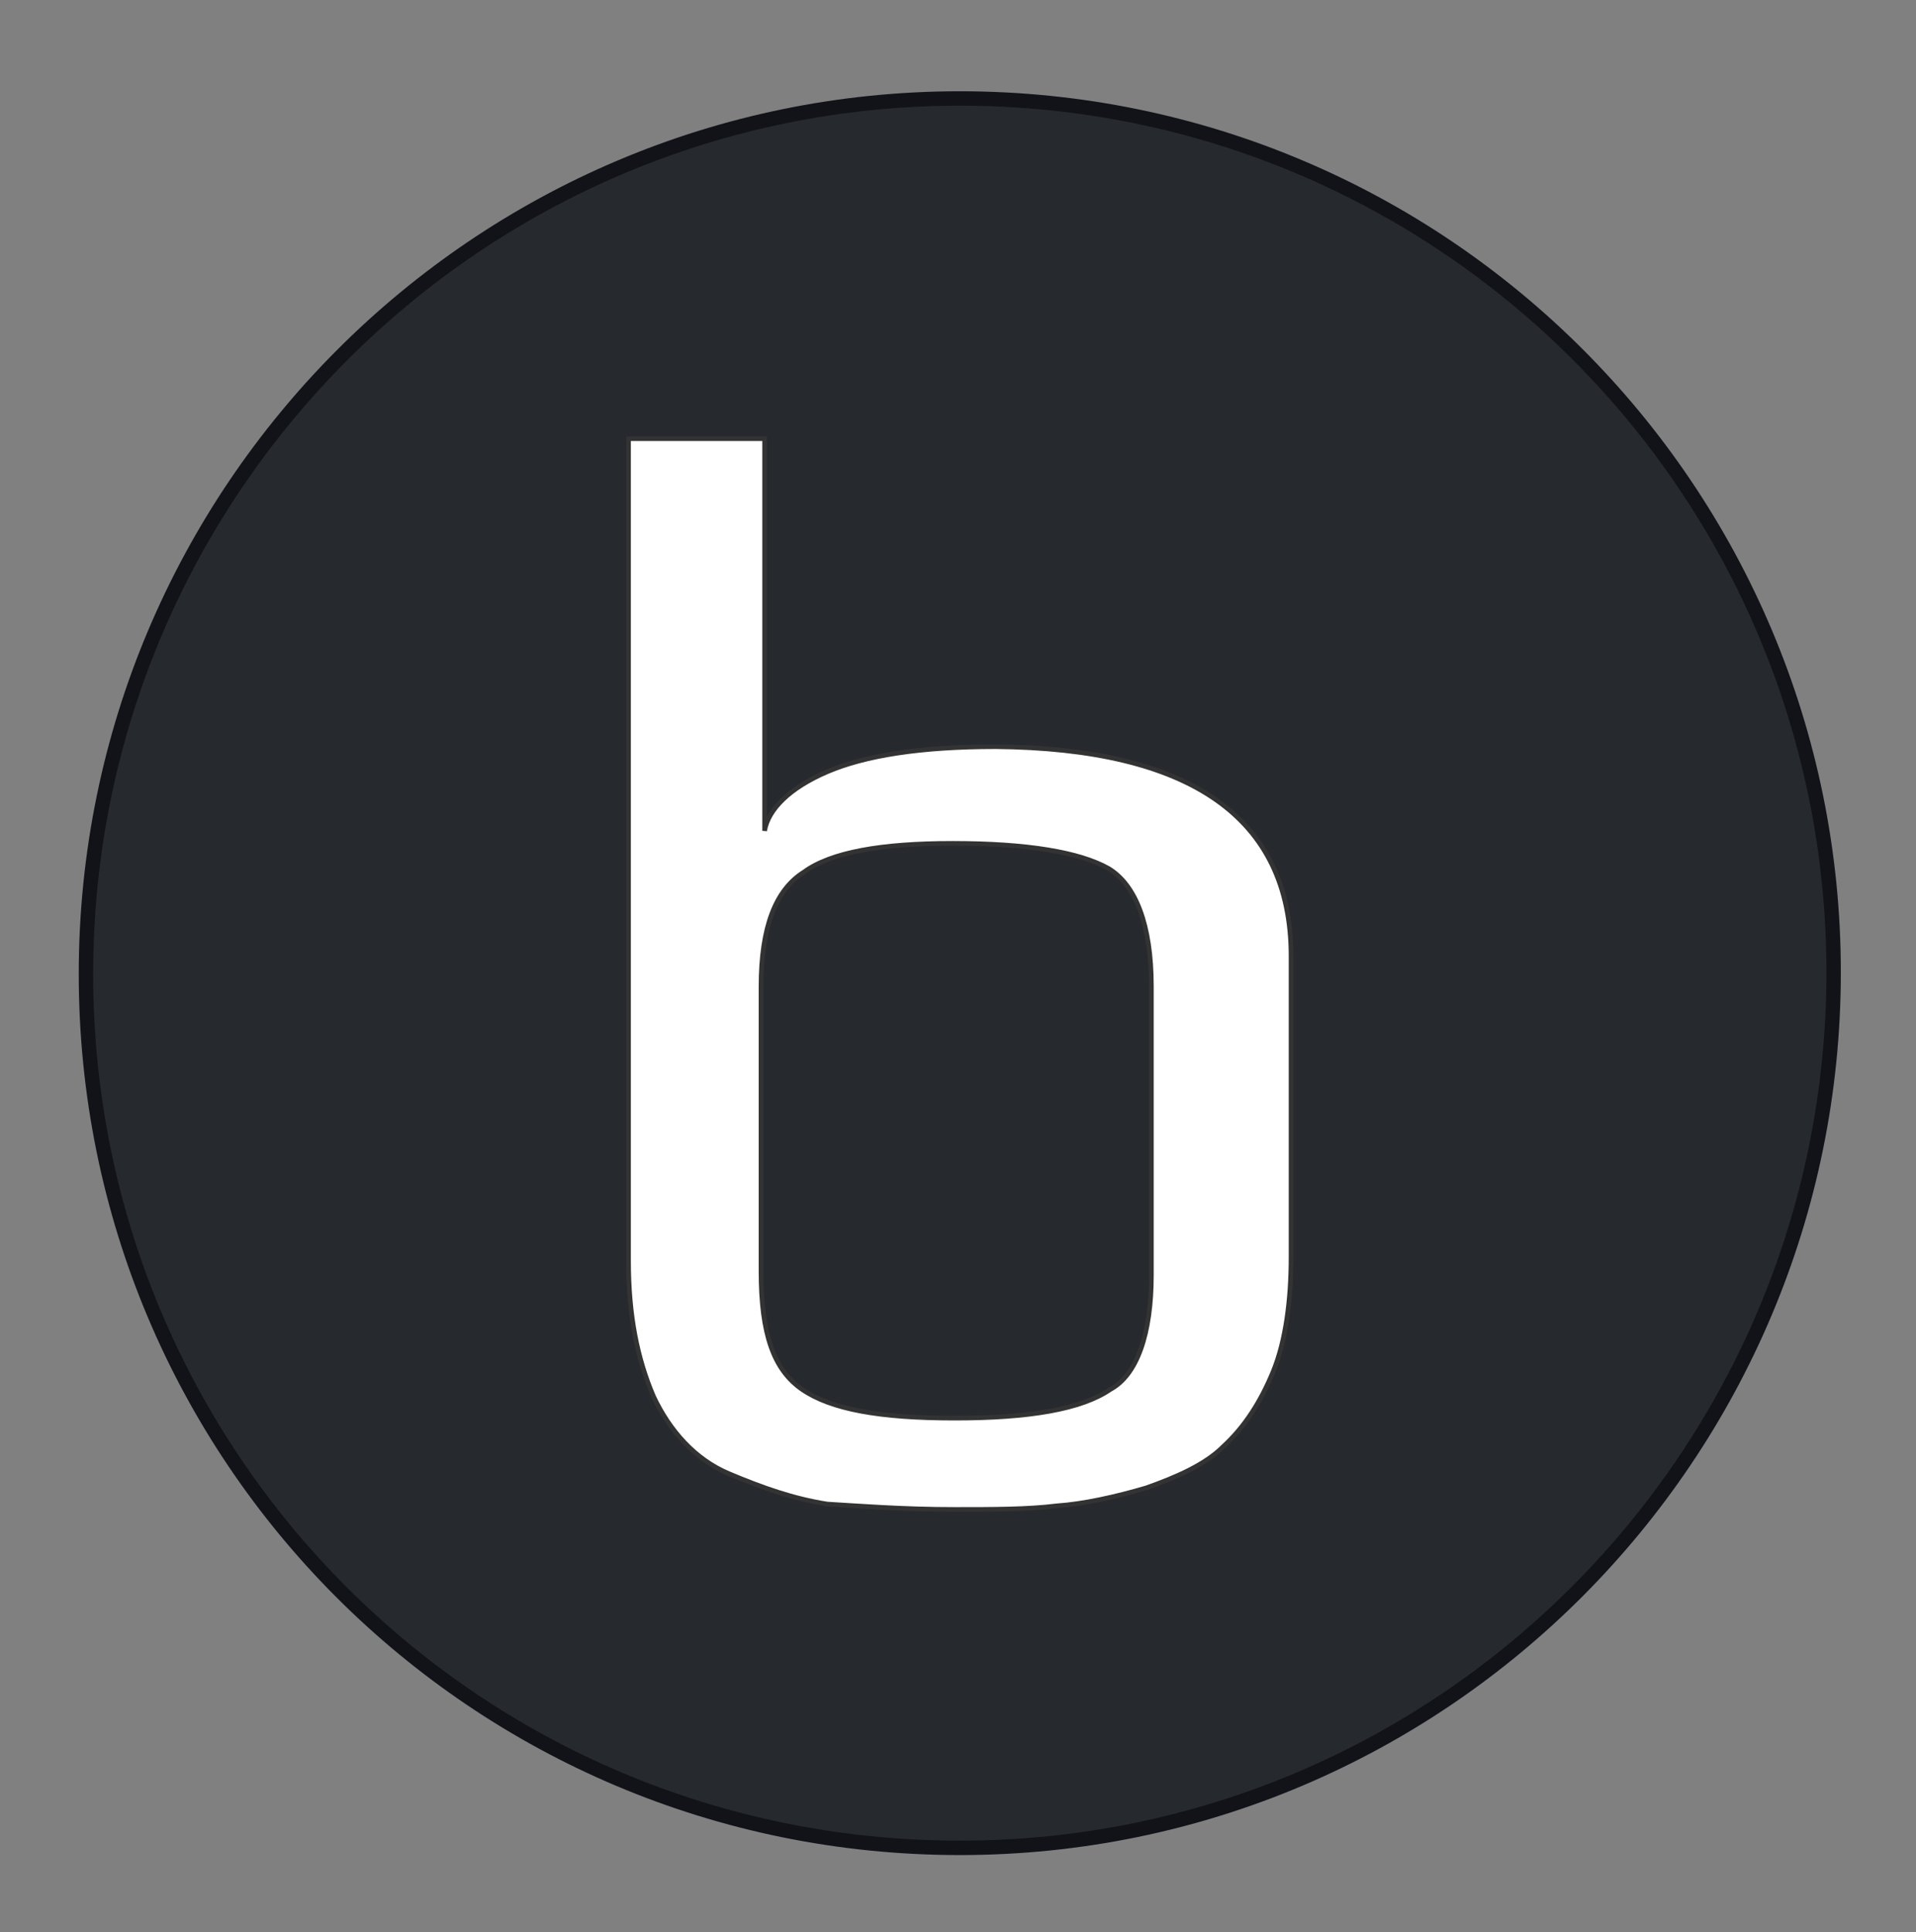 <?xml version="1.0" encoding="UTF-8"?> <svg xmlns="http://www.w3.org/2000/svg" xmlns:xlink="http://www.w3.org/1999/xlink" version="1.1" id="Ebene_1" x="0px" y="0px" viewBox="0 0 107 107.9" style="enable-background:new 0 0 107 107.9;" xml:space="preserve"><rect x="0" y="0" width="107" height="107.9" fill="#808080" stroke="none"/> <style type="text/css"> .st0{fill:#26292D;stroke:#111318;stroke-width:0.805;stroke-miterlimit:10;} .st1{display:none;} .st2{display:inline;} .st3{fill:#FFFFFF;} .st4{clip-path:url(#SVGID_00000174578751511989727660000001769316686065019541_);} .st5{enable-background:new ;} .st6{fill:#8BADDD;} .st7{fill:#FFFFFF;stroke:#333333;stroke-width:0.26;stroke-miterlimit:10;} </style> <path class="st0" d="M53.6,5.5c27,0,48.8,21.9,48.8,48.8s-21.8,48.9-48.8,48.9S4.8,81.4,4.8,54.4S26.7,5.5,53.6,5.5z"></path> <g class="st1"> <g class="st2"> <rect id="SVGID_6_" x="-98.2" y="648.9" class="st3" width="389" height="115"></rect> </g> <g class="st2"> <g> <g> <g> <g> <g> <g> <defs> <rect id="SVGID_00000010278894308270352550000018218082884983422612_" x="-98.2" y="648.9" width="389" height="115"></rect> </defs> <clipPath id="SVGID_00000005244812083457514980000016618426551000107934_"> <use xlink:href="#SVGID_00000010278894308270352550000018218082884983422612_" style="overflow:visible;"></use> </clipPath> <g style="clip-path:url(#SVGID_00000005244812083457514980000016618426551000107934_);"> <g class="st5"> <path class="st6" d="M26.4,725.8v17.4c0,7.6-3.4,12.9-10.2,16s-17.9,4.6-33.3,4.6h-45.2V660.2h43.9 c10.6,0,18.9,0.9,24.9,2.7s9.9,4,11.7,6.7s2.7,6.1,2.7,10.2v13.9c0,4.3-1.4,7.5-4.3,9.7s-7,3.9-12.6,4.9v0.6 c6.6,1,11.9,2.9,16.1,5.7C24.4,717.6,26.4,721.3,26.4,725.8z M3.7,693.2v-12.1c0-3.9-1.7-6.7-5.1-8.3s-9.1-2.4-17-2.4 h-25.5v35.1h26.1c7.8,0,13.4-1,16.6-3C2.1,700.6,3.7,697.5,3.7,693.2z M8.1,742.5v-15.6c0-2.8-0.7-5-2-6.6 s-3.4-2.8-6.2-3.5s-5.4-1.1-7.6-1.3s-5.3-0.2-9.4-0.2H-44v37.8h26.9c9.2,0,15.7-0.8,19.5-2.4S8.1,746.4,8.1,742.5z"></path> <path class="st6" d="M72,763.8H53.7V660.2H72V763.8z"></path> <path class="st6" d="M194,671.1h-41.4v92.7h-18.5v-92.7H92.4v-10.9H194V671.1z"></path> </g> </g> </g> </g> </g> </g> </g> </g> </g> </g> <g id="SVGID_1_" class="st5"> <path class="st7" d="M72.1,53.4v16.8c0,2.4-0.3,4.7-1,6.4c-0.7,1.7-1.6,3.1-2.8,4.2c-1,1-2.6,1.7-4.3,2.3c-1.7,0.5-3.5,0.9-5,1 c-1.6,0.2-3.5,0.2-5.7,0.2c-2.9,0-5.4-0.2-7.1-0.3c-1.9-0.3-3.6-0.9-5.5-1.7s-3.3-2.4-4.2-4.3c-0.9-2.1-1.4-4.5-1.4-7.6V24.5h7.6 v12.1c0,1,0,2.6,0,4.9c0,2.1,0,3.8,0,4.9c0.2-1.2,1.4-2.4,3.5-3.3c2.1-0.9,5.2-1.4,9.4-1.4C66.4,41.8,72.1,45.6,72.1,53.4z M64.3,71.2V55.1c0-3.5-0.9-5.7-2.4-6.6c-1.6-0.9-4.5-1.4-8.7-1.4c-4,0-6.8,0.5-8.3,1.6c-1.6,1-2.4,3.1-2.4,6.4v15.9 c0,3.5,0.7,5.5,2.3,6.6s4.3,1.6,8.5,1.6s7.1-0.5,8.7-1.6C63.5,76.8,64.3,74.5,64.3,71.2z"></path> </g> </svg> 